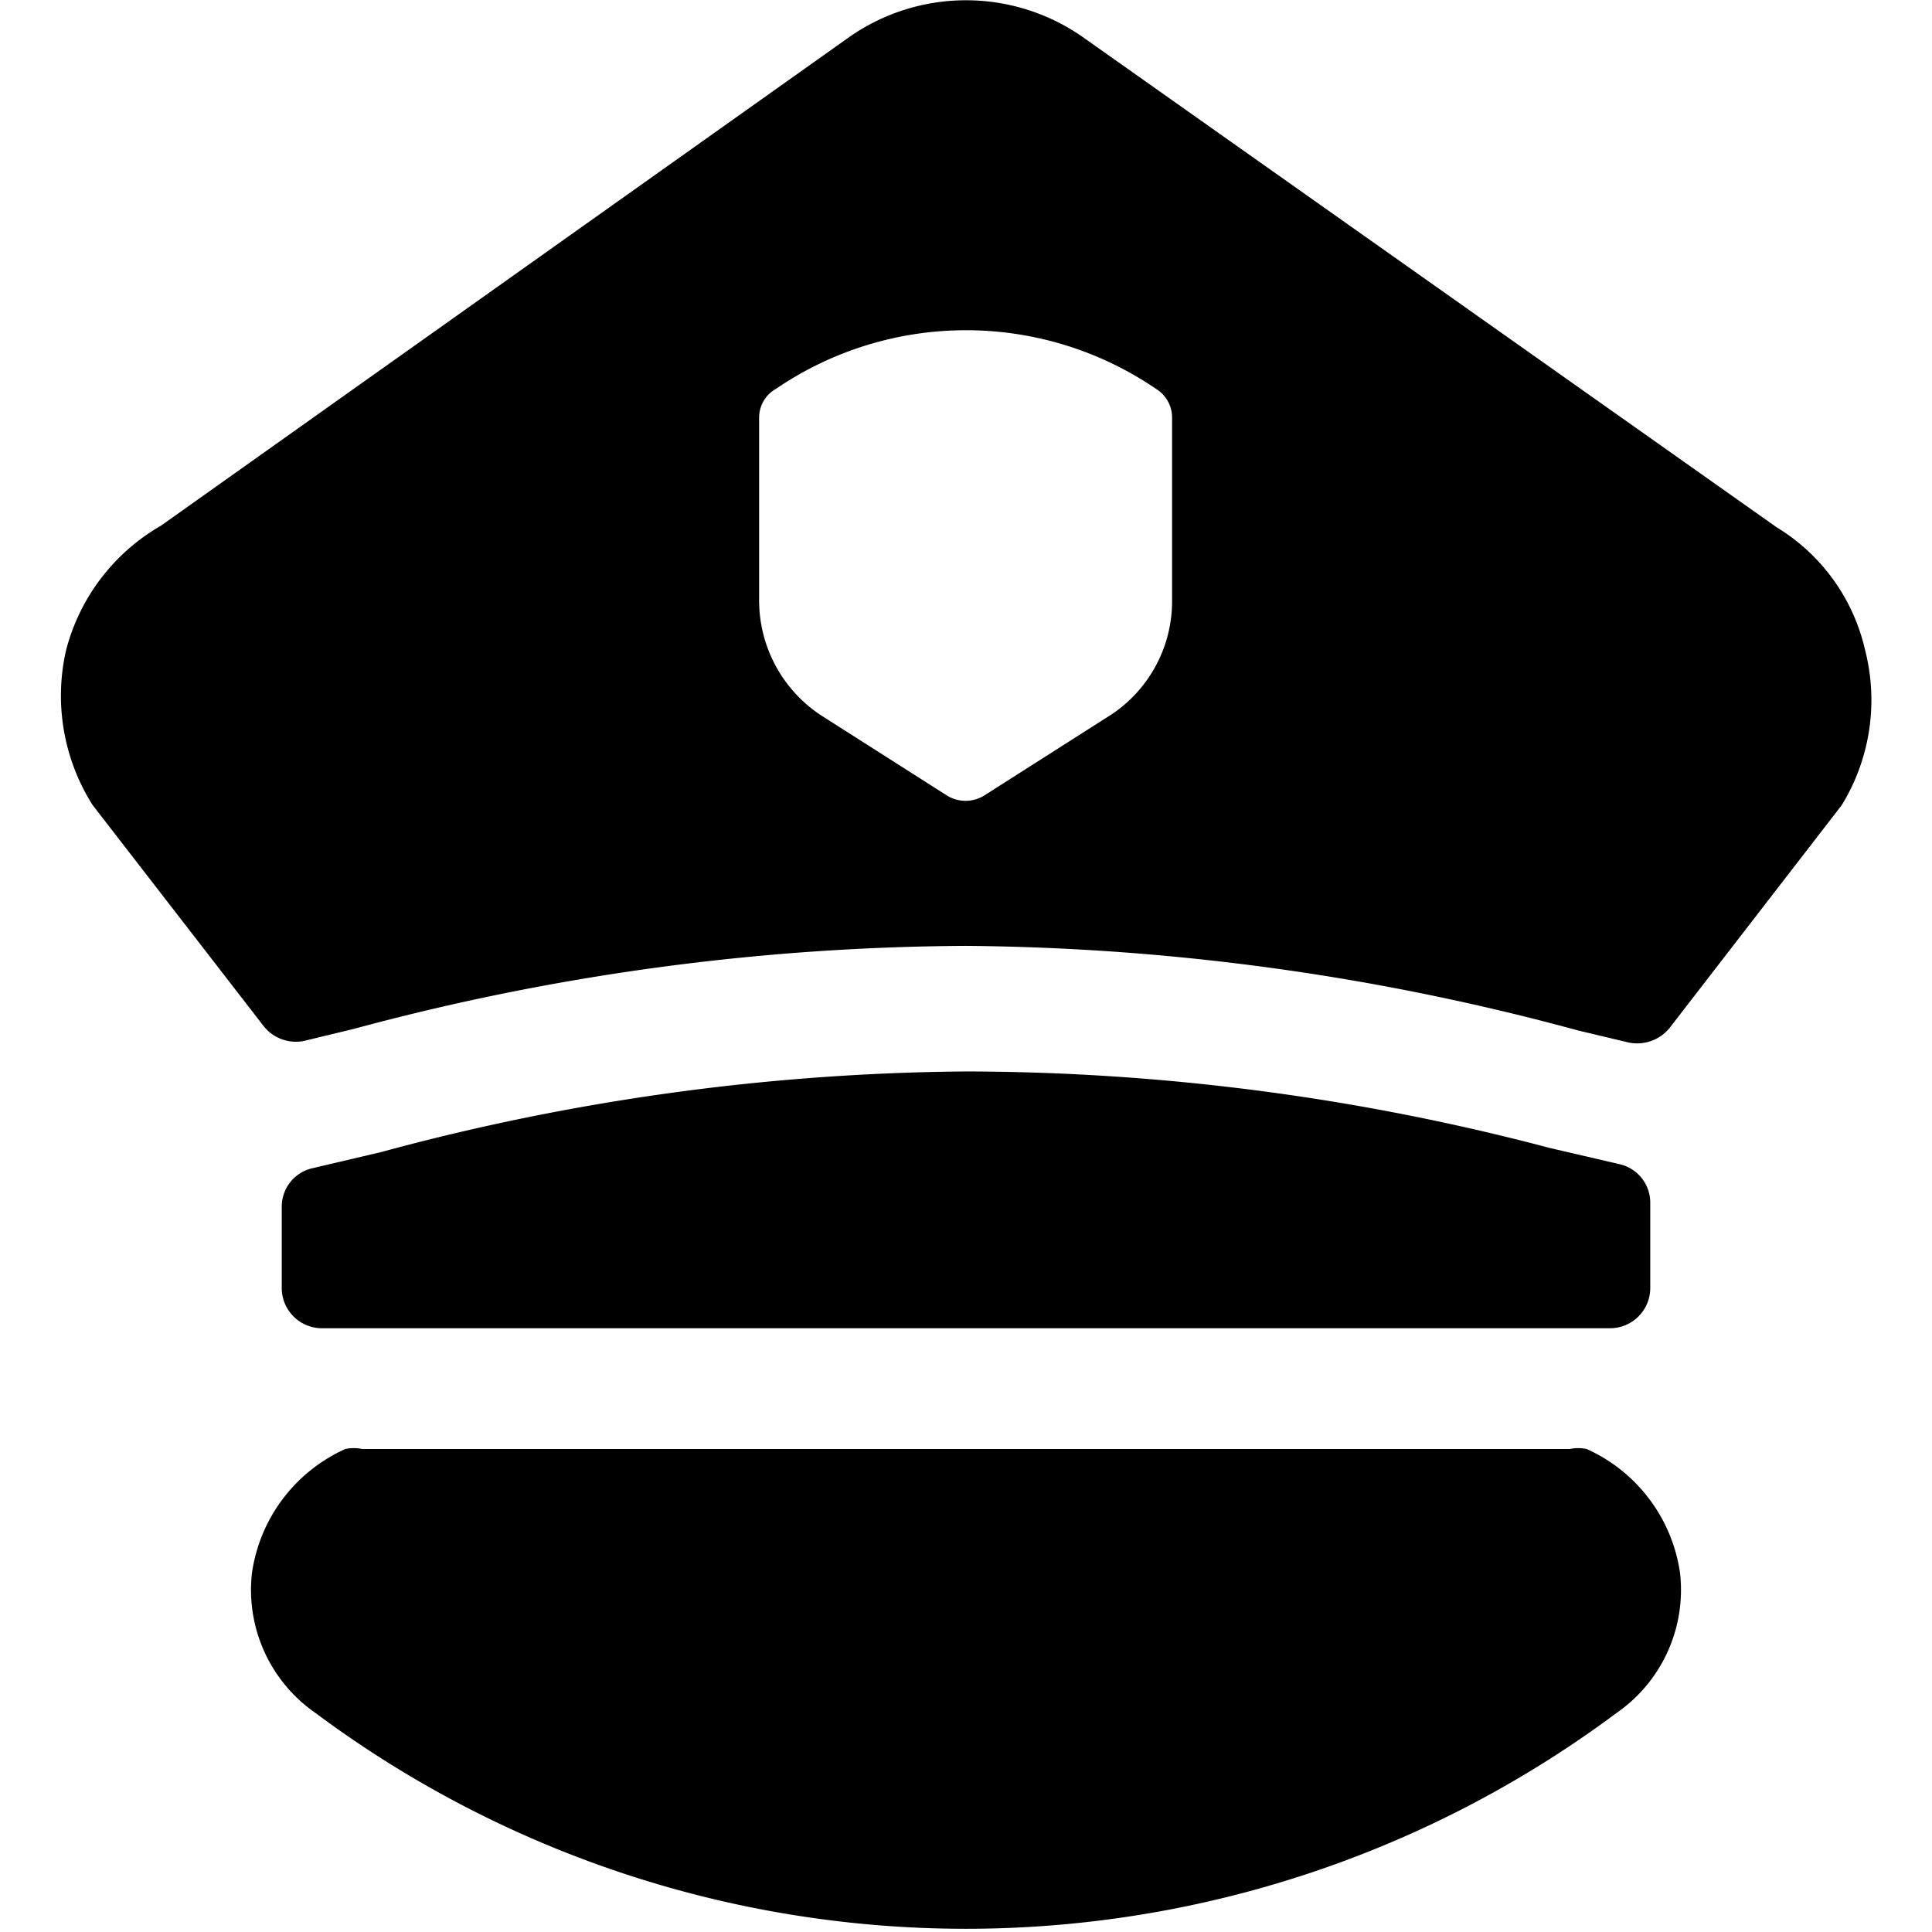 <svg xmlns="http://www.w3.org/2000/svg" viewBox="0 0 24 24"><g><path d="m19.25 14.26 0.86 0.2a0.49 0.49 0 0 1 0.39 0.49V16a0.5 0.5 0 0 1 -0.5 0.5H4a0.5 0.5 0 0 1 -0.5 -0.5v-1a0.49 0.49 0 0 1 0.39 -0.49l0.85 -0.2a28.54 28.54 0 0 1 7.26 -1 28.52 28.52 0 0 1 7.25 0.95Z" fill="#000000" stroke-width="1"></path><path d="M23.17 8.08a2.41 2.41 0 0 0 -1.1 -1.53L13.45 0.46a2.53 2.53 0 0 0 -2.9 0L2 6.53A2.51 2.51 0 0 0 0.82 8.08 2.54 2.54 0 0 0 1.15 10l2.12 2.74a0.51 0.51 0 0 0 0.51 0.19l0.62 -0.15a29.68 29.68 0 0 1 7.6 -1.03 29.82 29.82 0 0 1 7.6 1.05l0.63 0.15a0.52 0.52 0 0 0 0.51 -0.18L22.88 10a2.5 2.5 0 0 0 0.29 -1.92Zm-8.61 -0.62a1.69 1.69 0 0 1 -0.76 1.42l-1.57 1a0.44 0.44 0 0 1 -0.47 0l-1.57 -1a1.71 1.71 0 0 1 -0.76 -1.42V5.19a0.41 0.41 0 0 1 0.21 -0.36 4.19 4.19 0 0 1 4.72 0 0.42 0.42 0 0 1 0.2 0.36Z" fill="#000000" stroke-width="1"></path><path d="M19.71 18a0.52 0.52 0 0 0 -0.21 0h-15a0.52 0.52 0 0 0 -0.21 0 2 2 0 0 0 -1.16 1.54 1.86 1.86 0 0 0 0.79 1.74 13.52 13.52 0 0 0 16.16 0 1.86 1.86 0 0 0 0.79 -1.74A2 2 0 0 0 19.71 18Z" fill="#000000" stroke-width="1"></path></g></svg>